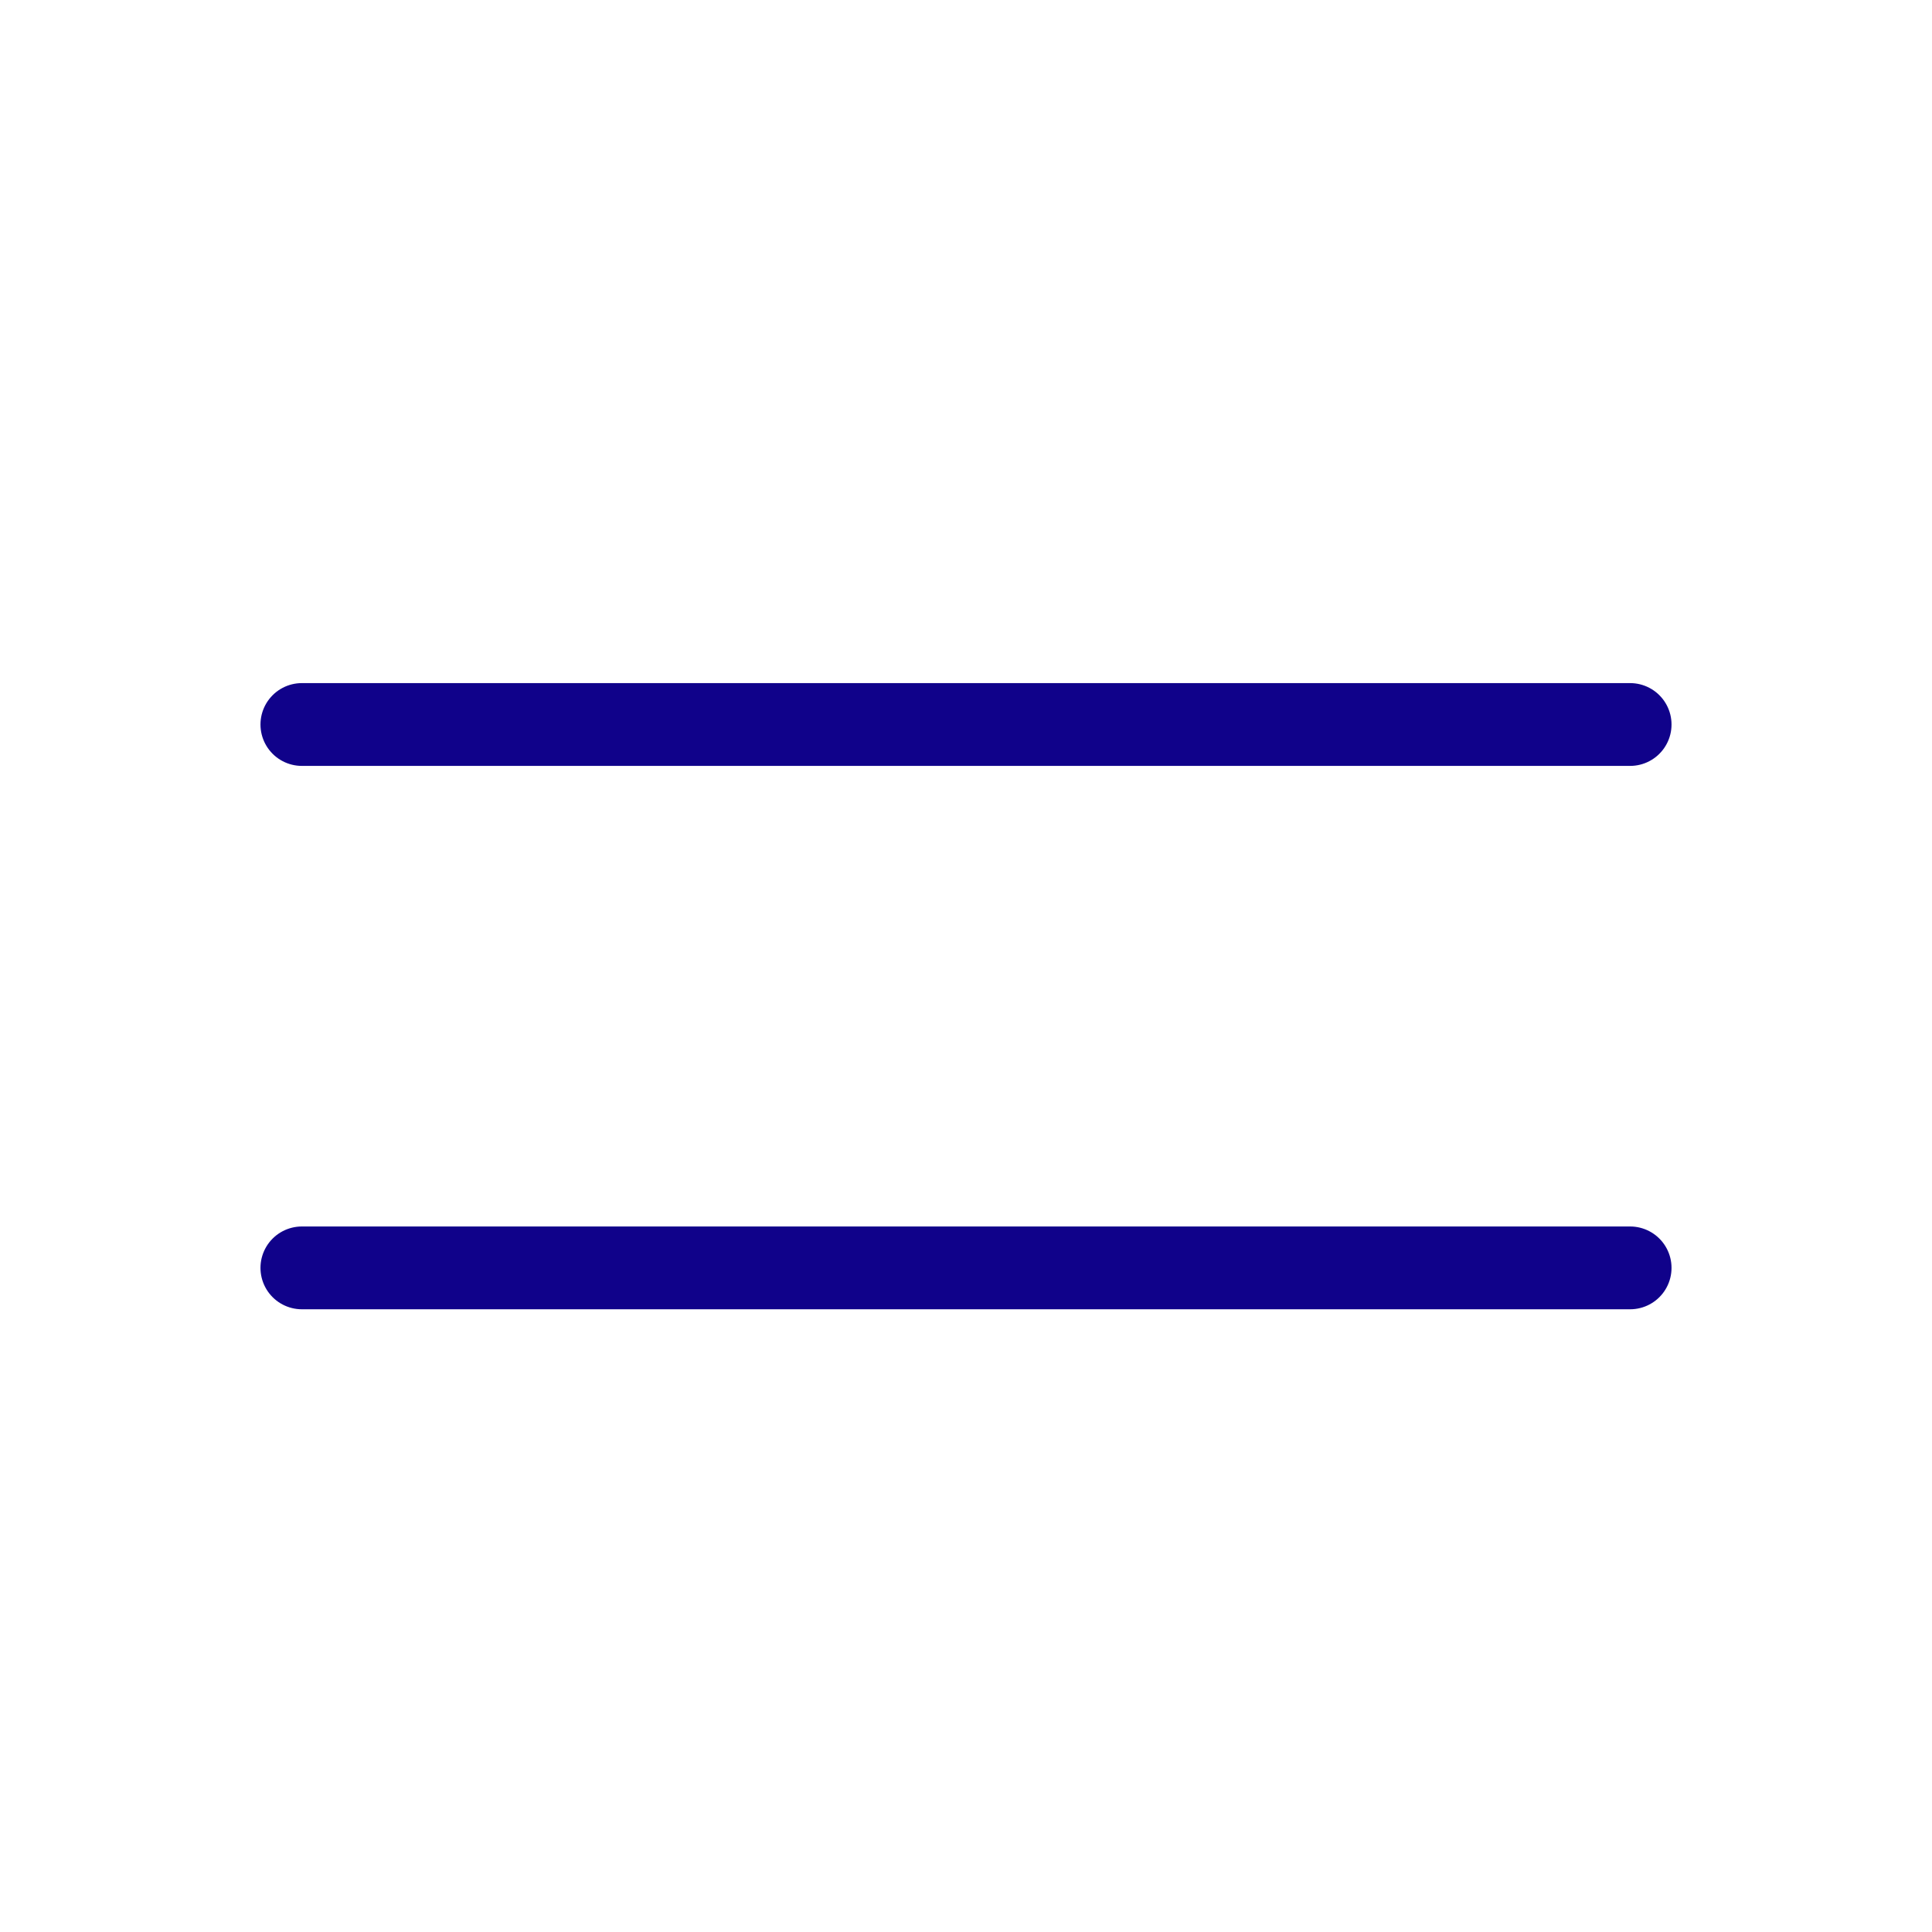 <svg xmlns="http://www.w3.org/2000/svg" width="28" height="28" viewBox="0 0 28 28" fill="none"><path d="M4.375 10.5H23.625M4.375 18.375H23.625" stroke="#10028A" stroke-width="1.2" stroke-linecap="round" stroke-linejoin="round"></path></svg>